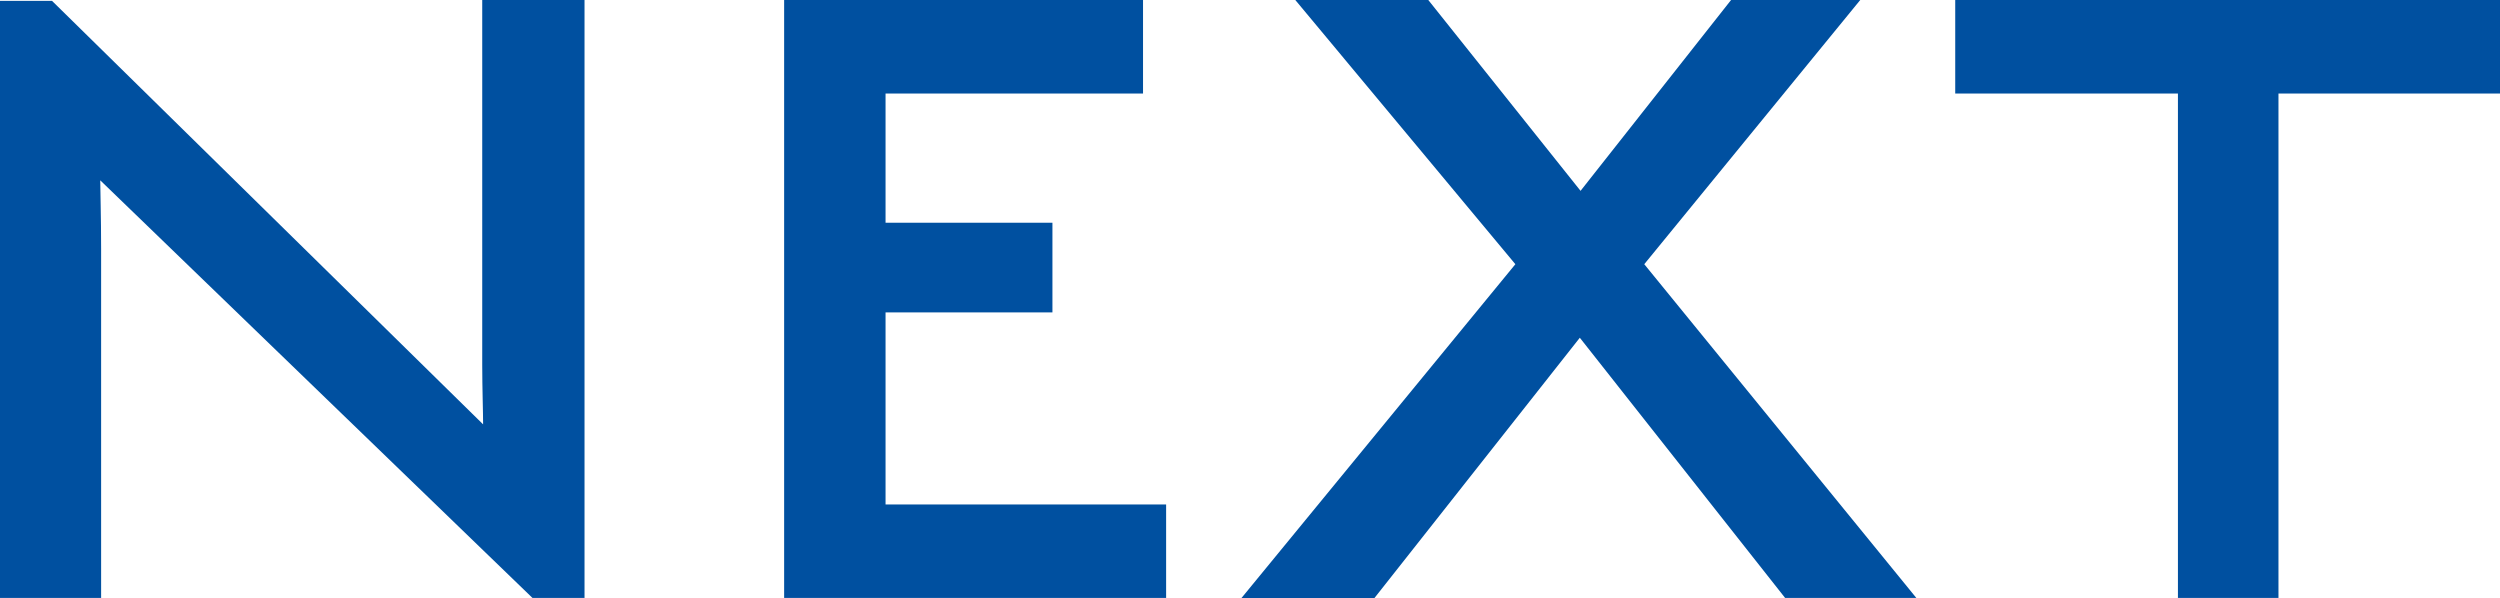 <?xml version="1.0" encoding="UTF-8"?><svg id="_レイヤー_2" xmlns="http://www.w3.org/2000/svg" viewBox="0 0 85.54 20.46"><defs><style>.cls-1{fill:#0050a0;}</style></defs><g id="_レイヤー_3"><path class="cls-1" d="M18.22,20.46L3.43,6.17c0,.33.03,1.22.03,2.34v11.95H0V.03h1.78l14.75,14.49c0-.4-.03-1.25-.03-2.01V0h3.5v20.46h-1.78Z"/><path class="cls-1" d="M26.83,0h12.28v3.2h-8.81v4.42h5.71v3.07h-5.71v6.57h9.6v3.2h-13.07V0Z"/><path class="cls-1" d="M54.06,11.55l-7.03,8.91h-4.55l9.37-11.42L44.32,0h4.55l5.21,6.53,5.15-6.53h4.42l-7.39,9.04,9.31,11.42h-4.49l-7.03-8.91Z"/><path class="cls-1" d="M77.95,20.46h-3.43V3.2h-7.62V0h18.65v3.2h-7.59v17.26Z"/></g></svg>